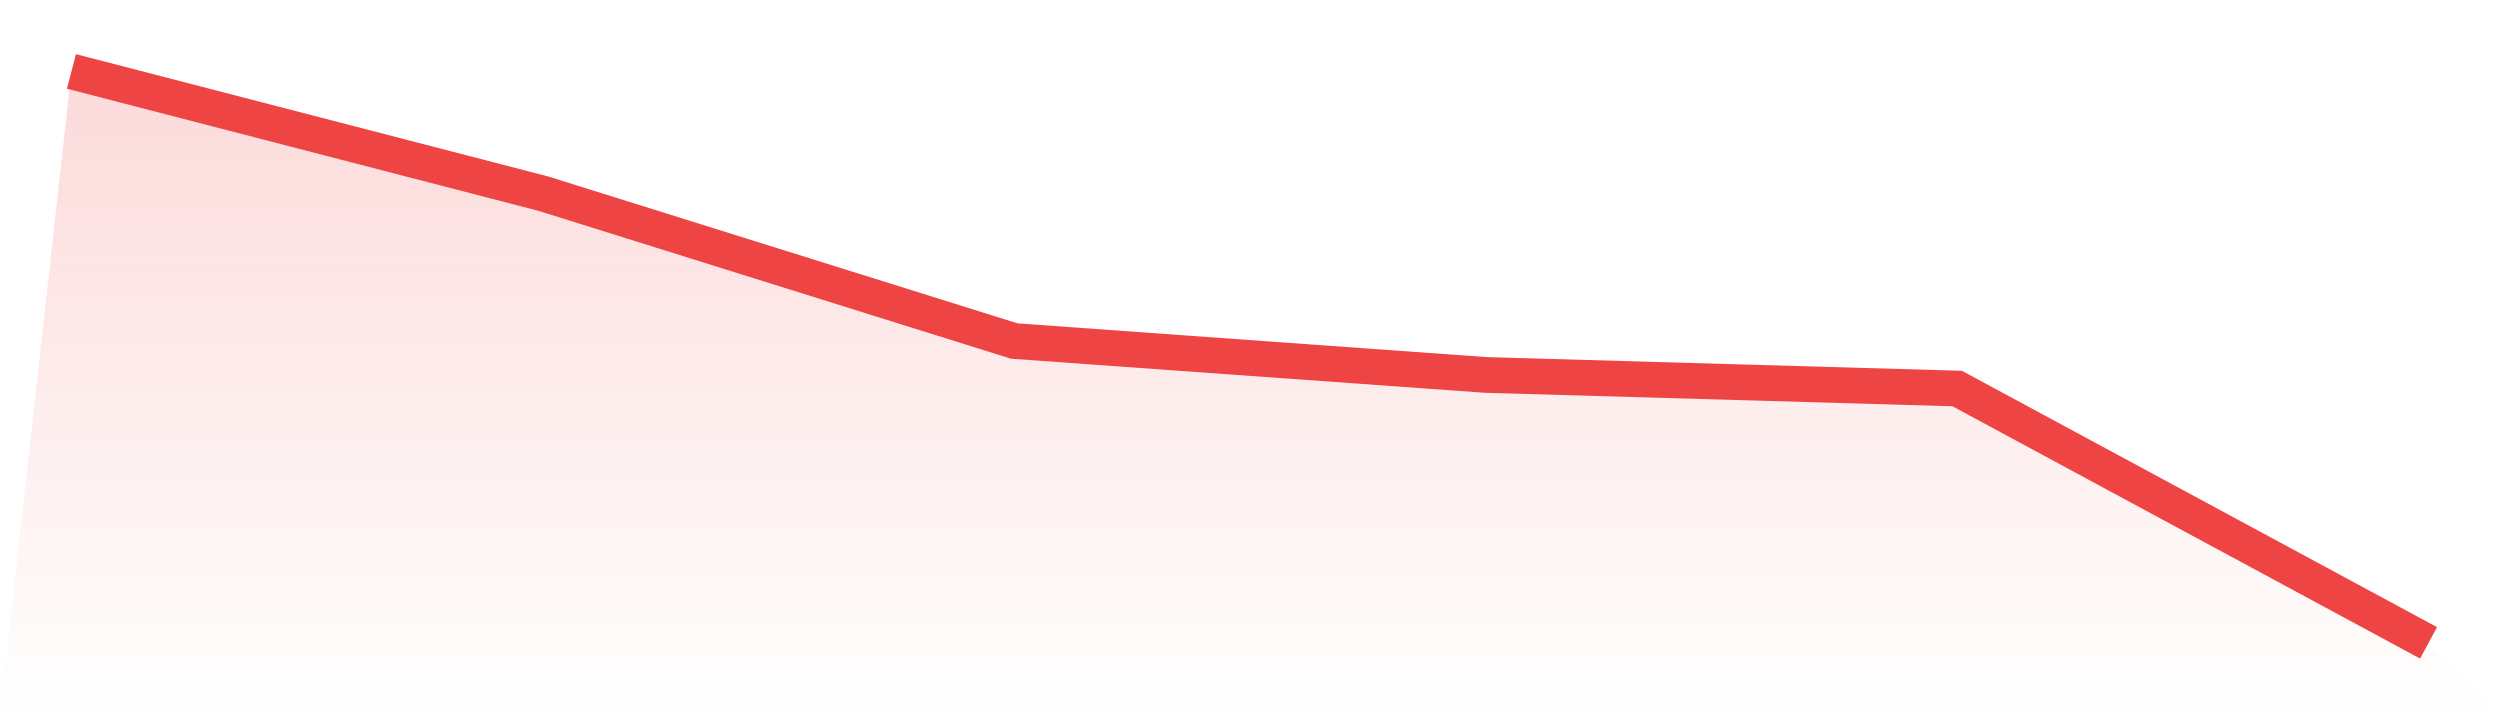 <svg viewBox="0 0 140 40" xmlns="http://www.w3.org/2000/svg">
<defs>
<linearGradient id="gradient" x1="0" x2="0" y1="0" y2="1">
<stop offset="0%" stop-color="#ef4444" stop-opacity="0.2"/>
<stop offset="100%" stop-color="#ef4444" stop-opacity="0"/>
</linearGradient>
</defs>
<path d="M4,4 L4,4 L30.4,10.837 L56.8,19.098 L83.2,20.997 L109.6,21.757 L136,36 L140,40 L0,40 z" fill="url(#gradient)"/>
<path d="M4,4 L4,4 L30.4,10.837 L56.8,19.098 L83.2,20.997 L109.6,21.757 L136,36" fill="none" stroke="#ef4444" stroke-width="2"/>
</svg>
